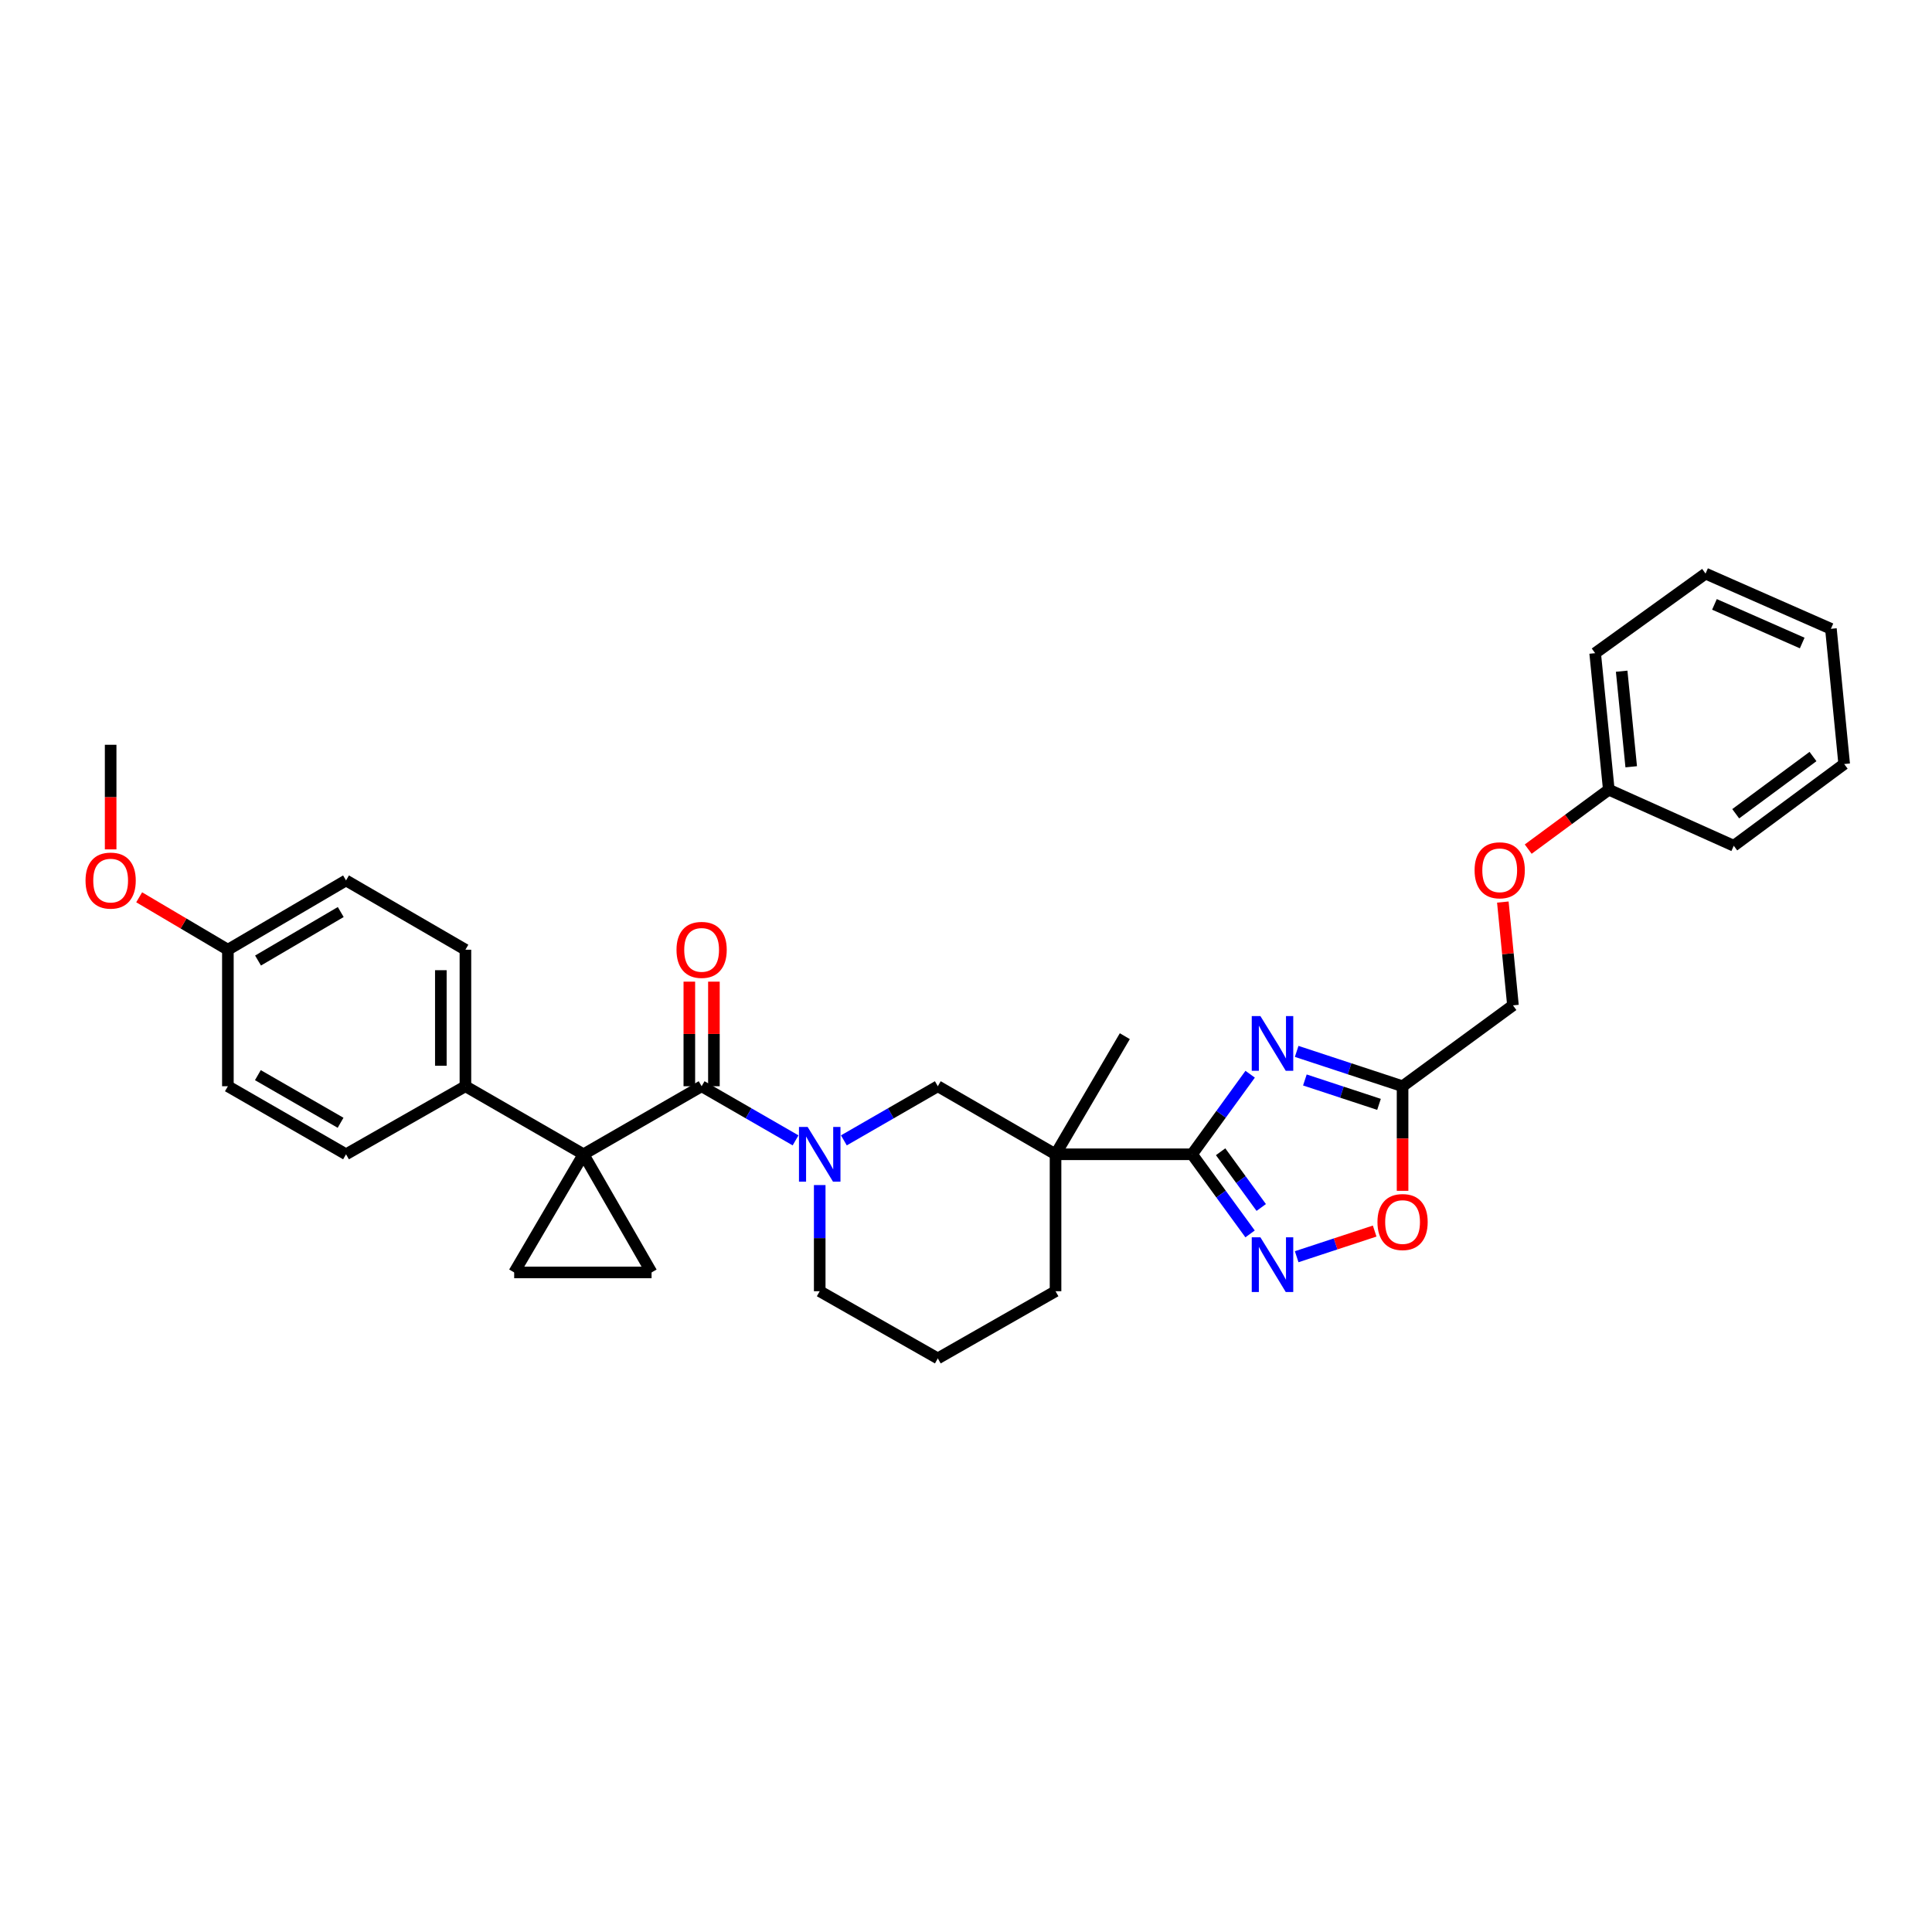<?xml version='1.0' encoding='iso-8859-1'?>
<svg version='1.1' baseProfile='full'
              xmlns='http://www.w3.org/2000/svg'
                      xmlns:rdkit='http://www.rdkit.org/xml'
                      xmlns:xlink='http://www.w3.org/1999/xlink'
                  xml:space='preserve'
width='1000px' height='1000px' viewBox='0 0 1000 1000'>
<!-- END OF HEADER -->
<rect style='opacity:1.0;fill:#FFFFFF;stroke:none' width='1000' height='1000' x='0' y='0'> </rect>
<path class='bond-2' d='M 302.027,597.456 L 363.16,562.235' style='fill:none;fill-rule:evenodd;stroke:#000000;stroke-width:6px;stroke-linecap:butt;stroke-linejoin:miter;stroke-opacity:1' />
<path class='bond-6' d='M 302.027,597.456 L 337.248,658.61' style='fill:none;fill-rule:evenodd;stroke:#000000;stroke-width:6px;stroke-linecap:butt;stroke-linejoin:miter;stroke-opacity:1' />
<path class='bond-7' d='M 302.027,597.456 L 266.142,658.61' style='fill:none;fill-rule:evenodd;stroke:#000000;stroke-width:6px;stroke-linecap:butt;stroke-linejoin:miter;stroke-opacity:1' />
<path class='bond-11' d='M 302.027,597.456 L 240.902,562.235' style='fill:none;fill-rule:evenodd;stroke:#000000;stroke-width:6px;stroke-linecap:butt;stroke-linejoin:miter;stroke-opacity:1' />
<path class='bond-0' d='M 617.005,597.456 L 546.345,597.456' style='fill:none;fill-rule:evenodd;stroke:#000000;stroke-width:6px;stroke-linecap:butt;stroke-linejoin:miter;stroke-opacity:1' />
<path class='bond-1' d='M 617.005,597.456 L 632.043,576.736' style='fill:none;fill-rule:evenodd;stroke:#000000;stroke-width:6px;stroke-linecap:butt;stroke-linejoin:miter;stroke-opacity:1' />
<path class='bond-1' d='M 632.043,576.736 L 647.081,556.016' style='fill:none;fill-rule:evenodd;stroke:#0000FF;stroke-width:6px;stroke-linecap:butt;stroke-linejoin:miter;stroke-opacity:1' />
<path class='bond-5' d='M 617.005,597.456 L 632.021,618.062' style='fill:none;fill-rule:evenodd;stroke:#000000;stroke-width:6px;stroke-linecap:butt;stroke-linejoin:miter;stroke-opacity:1' />
<path class='bond-5' d='M 632.021,618.062 L 647.037,638.667' style='fill:none;fill-rule:evenodd;stroke:#0000FF;stroke-width:6px;stroke-linecap:butt;stroke-linejoin:miter;stroke-opacity:1' />
<path class='bond-5' d='M 631.792,596.145 L 642.304,610.569' style='fill:none;fill-rule:evenodd;stroke:#000000;stroke-width:6px;stroke-linecap:butt;stroke-linejoin:miter;stroke-opacity:1' />
<path class='bond-5' d='M 642.304,610.569 L 652.815,624.993' style='fill:none;fill-rule:evenodd;stroke:#0000FF;stroke-width:6px;stroke-linecap:butt;stroke-linejoin:miter;stroke-opacity:1' />
<path class='bond-8' d='M 671.156,544.2 L 698.562,553.218' style='fill:none;fill-rule:evenodd;stroke:#0000FF;stroke-width:6px;stroke-linecap:butt;stroke-linejoin:miter;stroke-opacity:1' />
<path class='bond-8' d='M 698.562,553.218 L 725.968,562.235' style='fill:none;fill-rule:evenodd;stroke:#000000;stroke-width:6px;stroke-linecap:butt;stroke-linejoin:miter;stroke-opacity:1' />
<path class='bond-8' d='M 675.401,558.991 L 694.586,565.303' style='fill:none;fill-rule:evenodd;stroke:#0000FF;stroke-width:6px;stroke-linecap:butt;stroke-linejoin:miter;stroke-opacity:1' />
<path class='bond-8' d='M 694.586,565.303 L 713.77,571.615' style='fill:none;fill-rule:evenodd;stroke:#000000;stroke-width:6px;stroke-linecap:butt;stroke-linejoin:miter;stroke-opacity:1' />
<path class='bond-3' d='M 363.16,562.235 L 387.47,576.243' style='fill:none;fill-rule:evenodd;stroke:#000000;stroke-width:6px;stroke-linecap:butt;stroke-linejoin:miter;stroke-opacity:1' />
<path class='bond-3' d='M 387.47,576.243 L 411.781,590.251' style='fill:none;fill-rule:evenodd;stroke:#0000FF;stroke-width:6px;stroke-linecap:butt;stroke-linejoin:miter;stroke-opacity:1' />
<path class='bond-12' d='M 369.521,562.235 L 369.521,535.168' style='fill:none;fill-rule:evenodd;stroke:#000000;stroke-width:6px;stroke-linecap:butt;stroke-linejoin:miter;stroke-opacity:1' />
<path class='bond-12' d='M 369.521,535.168 L 369.521,508.101' style='fill:none;fill-rule:evenodd;stroke:#FF0000;stroke-width:6px;stroke-linecap:butt;stroke-linejoin:miter;stroke-opacity:1' />
<path class='bond-12' d='M 356.798,562.235 L 356.798,535.168' style='fill:none;fill-rule:evenodd;stroke:#000000;stroke-width:6px;stroke-linecap:butt;stroke-linejoin:miter;stroke-opacity:1' />
<path class='bond-12' d='M 356.798,535.168 L 356.798,508.101' style='fill:none;fill-rule:evenodd;stroke:#FF0000;stroke-width:6px;stroke-linecap:butt;stroke-linejoin:miter;stroke-opacity:1' />
<path class='bond-9' d='M 436.789,590.251 L 461.1,576.243' style='fill:none;fill-rule:evenodd;stroke:#0000FF;stroke-width:6px;stroke-linecap:butt;stroke-linejoin:miter;stroke-opacity:1' />
<path class='bond-9' d='M 461.1,576.243 L 485.41,562.235' style='fill:none;fill-rule:evenodd;stroke:#000000;stroke-width:6px;stroke-linecap:butt;stroke-linejoin:miter;stroke-opacity:1' />
<path class='bond-17' d='M 424.285,613.388 L 424.285,640.862' style='fill:none;fill-rule:evenodd;stroke:#0000FF;stroke-width:6px;stroke-linecap:butt;stroke-linejoin:miter;stroke-opacity:1' />
<path class='bond-17' d='M 424.285,640.862 L 424.285,668.335' style='fill:none;fill-rule:evenodd;stroke:#000000;stroke-width:6px;stroke-linecap:butt;stroke-linejoin:miter;stroke-opacity:1' />
<path class='bond-4' d='M 546.345,597.456 L 485.41,562.235' style='fill:none;fill-rule:evenodd;stroke:#000000;stroke-width:6px;stroke-linecap:butt;stroke-linejoin:miter;stroke-opacity:1' />
<path class='bond-19' d='M 546.345,597.456 L 582.202,536.323' style='fill:none;fill-rule:evenodd;stroke:#000000;stroke-width:6px;stroke-linecap:butt;stroke-linejoin:miter;stroke-opacity:1' />
<path class='bond-34' d='M 546.345,597.456 L 546.345,668.335' style='fill:none;fill-rule:evenodd;stroke:#000000;stroke-width:6px;stroke-linecap:butt;stroke-linejoin:miter;stroke-opacity:1' />
<path class='bond-10' d='M 671.156,650.478 L 691.341,643.837' style='fill:none;fill-rule:evenodd;stroke:#0000FF;stroke-width:6px;stroke-linecap:butt;stroke-linejoin:miter;stroke-opacity:1' />
<path class='bond-10' d='M 691.341,643.837 L 711.526,637.195' style='fill:none;fill-rule:evenodd;stroke:#FF0000;stroke-width:6px;stroke-linecap:butt;stroke-linejoin:miter;stroke-opacity:1' />
<path class='bond-32' d='M 337.248,658.61 L 266.142,658.61' style='fill:none;fill-rule:evenodd;stroke:#000000;stroke-width:6px;stroke-linecap:butt;stroke-linejoin:miter;stroke-opacity:1' />
<path class='bond-13' d='M 725.968,562.235 L 783.107,520.37' style='fill:none;fill-rule:evenodd;stroke:#000000;stroke-width:6px;stroke-linecap:butt;stroke-linejoin:miter;stroke-opacity:1' />
<path class='bond-35' d='M 725.968,562.235 L 725.968,589.302' style='fill:none;fill-rule:evenodd;stroke:#000000;stroke-width:6px;stroke-linecap:butt;stroke-linejoin:miter;stroke-opacity:1' />
<path class='bond-35' d='M 725.968,589.302 L 725.968,616.368' style='fill:none;fill-rule:evenodd;stroke:#FF0000;stroke-width:6px;stroke-linecap:butt;stroke-linejoin:miter;stroke-opacity:1' />
<path class='bond-14' d='M 240.902,562.235 L 240.902,491.575' style='fill:none;fill-rule:evenodd;stroke:#000000;stroke-width:6px;stroke-linecap:butt;stroke-linejoin:miter;stroke-opacity:1' />
<path class='bond-14' d='M 228.179,551.636 L 228.179,502.174' style='fill:none;fill-rule:evenodd;stroke:#000000;stroke-width:6px;stroke-linecap:butt;stroke-linejoin:miter;stroke-opacity:1' />
<path class='bond-15' d='M 240.902,562.235 L 179.105,597.456' style='fill:none;fill-rule:evenodd;stroke:#000000;stroke-width:6px;stroke-linecap:butt;stroke-linejoin:miter;stroke-opacity:1' />
<path class='bond-16' d='M 783.107,520.37 L 780.486,493.635' style='fill:none;fill-rule:evenodd;stroke:#000000;stroke-width:6px;stroke-linecap:butt;stroke-linejoin:miter;stroke-opacity:1' />
<path class='bond-16' d='M 780.486,493.635 L 777.864,466.9' style='fill:none;fill-rule:evenodd;stroke:#FF0000;stroke-width:6px;stroke-linecap:butt;stroke-linejoin:miter;stroke-opacity:1' />
<path class='bond-22' d='M 240.902,491.575 L 179.105,455.711' style='fill:none;fill-rule:evenodd;stroke:#000000;stroke-width:6px;stroke-linecap:butt;stroke-linejoin:miter;stroke-opacity:1' />
<path class='bond-21' d='M 179.105,597.456 L 117.951,562.235' style='fill:none;fill-rule:evenodd;stroke:#000000;stroke-width:6px;stroke-linecap:butt;stroke-linejoin:miter;stroke-opacity:1' />
<path class='bond-21' d='M 176.281,581.148 L 133.474,556.493' style='fill:none;fill-rule:evenodd;stroke:#000000;stroke-width:6px;stroke-linecap:butt;stroke-linejoin:miter;stroke-opacity:1' />
<path class='bond-23' d='M 790.998,439.502 L 811.855,424.123' style='fill:none;fill-rule:evenodd;stroke:#FF0000;stroke-width:6px;stroke-linecap:butt;stroke-linejoin:miter;stroke-opacity:1' />
<path class='bond-23' d='M 811.855,424.123 L 832.712,408.743' style='fill:none;fill-rule:evenodd;stroke:#000000;stroke-width:6px;stroke-linecap:butt;stroke-linejoin:miter;stroke-opacity:1' />
<path class='bond-25' d='M 424.285,668.335 L 485.41,703.104' style='fill:none;fill-rule:evenodd;stroke:#000000;stroke-width:6px;stroke-linecap:butt;stroke-linejoin:miter;stroke-opacity:1' />
<path class='bond-18' d='M 546.345,668.335 L 485.41,703.104' style='fill:none;fill-rule:evenodd;stroke:#000000;stroke-width:6px;stroke-linecap:butt;stroke-linejoin:miter;stroke-opacity:1' />
<path class='bond-20' d='M 117.951,491.575 L 117.951,562.235' style='fill:none;fill-rule:evenodd;stroke:#000000;stroke-width:6px;stroke-linecap:butt;stroke-linejoin:miter;stroke-opacity:1' />
<path class='bond-24' d='M 117.951,491.575 L 94.992,478.005' style='fill:none;fill-rule:evenodd;stroke:#000000;stroke-width:6px;stroke-linecap:butt;stroke-linejoin:miter;stroke-opacity:1' />
<path class='bond-24' d='M 94.992,478.005 L 72.033,464.436' style='fill:none;fill-rule:evenodd;stroke:#FF0000;stroke-width:6px;stroke-linecap:butt;stroke-linejoin:miter;stroke-opacity:1' />
<path class='bond-33' d='M 117.951,491.575 L 179.105,455.711' style='fill:none;fill-rule:evenodd;stroke:#000000;stroke-width:6px;stroke-linecap:butt;stroke-linejoin:miter;stroke-opacity:1' />
<path class='bond-33' d='M 133.56,497.17 L 176.368,472.065' style='fill:none;fill-rule:evenodd;stroke:#000000;stroke-width:6px;stroke-linecap:butt;stroke-linejoin:miter;stroke-opacity:1' />
<path class='bond-26' d='M 832.712,408.743 L 825.65,338.083' style='fill:none;fill-rule:evenodd;stroke:#000000;stroke-width:6px;stroke-linecap:butt;stroke-linejoin:miter;stroke-opacity:1' />
<path class='bond-26' d='M 844.312,396.879 L 839.369,347.417' style='fill:none;fill-rule:evenodd;stroke:#000000;stroke-width:6px;stroke-linecap:butt;stroke-linejoin:miter;stroke-opacity:1' />
<path class='bond-27' d='M 832.712,408.743 L 897.399,437.765' style='fill:none;fill-rule:evenodd;stroke:#000000;stroke-width:6px;stroke-linecap:butt;stroke-linejoin:miter;stroke-opacity:1' />
<path class='bond-28' d='M 57.271,439.636 L 57.271,412.566' style='fill:none;fill-rule:evenodd;stroke:#FF0000;stroke-width:6px;stroke-linecap:butt;stroke-linejoin:miter;stroke-opacity:1' />
<path class='bond-28' d='M 57.271,412.566 L 57.271,385.496' style='fill:none;fill-rule:evenodd;stroke:#000000;stroke-width:6px;stroke-linecap:butt;stroke-linejoin:miter;stroke-opacity:1' />
<path class='bond-29' d='M 825.65,338.083 L 882.789,296.896' style='fill:none;fill-rule:evenodd;stroke:#000000;stroke-width:6px;stroke-linecap:butt;stroke-linejoin:miter;stroke-opacity:1' />
<path class='bond-30' d='M 897.399,437.765 L 954.545,395.455' style='fill:none;fill-rule:evenodd;stroke:#000000;stroke-width:6px;stroke-linecap:butt;stroke-linejoin:miter;stroke-opacity:1' />
<path class='bond-30' d='M 898.401,421.193 L 938.403,391.576' style='fill:none;fill-rule:evenodd;stroke:#000000;stroke-width:6px;stroke-linecap:butt;stroke-linejoin:miter;stroke-opacity:1' />
<path class='bond-36' d='M 882.789,296.896 L 947.675,325.466' style='fill:none;fill-rule:evenodd;stroke:#000000;stroke-width:6px;stroke-linecap:butt;stroke-linejoin:miter;stroke-opacity:1' />
<path class='bond-36' d='M 887.395,312.826 L 932.815,332.824' style='fill:none;fill-rule:evenodd;stroke:#000000;stroke-width:6px;stroke-linecap:butt;stroke-linejoin:miter;stroke-opacity:1' />
<path class='bond-31' d='M 954.545,395.455 L 947.675,325.466' style='fill:none;fill-rule:evenodd;stroke:#000000;stroke-width:6px;stroke-linecap:butt;stroke-linejoin:miter;stroke-opacity:1' />
<path  class='atom-2' d='M 652.384 525.924
L 661.664 540.924
Q 662.584 542.404, 664.064 545.084
Q 665.544 547.764, 665.624 547.924
L 665.624 525.924
L 669.384 525.924
L 669.384 554.244
L 665.504 554.244
L 655.544 537.844
Q 654.384 535.924, 653.144 533.724
Q 651.944 531.524, 651.584 530.844
L 651.584 554.244
L 647.904 554.244
L 647.904 525.924
L 652.384 525.924
' fill='#0000FF'/>
<path  class='atom-4' d='M 418.025 583.296
L 427.305 598.296
Q 428.225 599.776, 429.705 602.456
Q 431.185 605.136, 431.265 605.296
L 431.265 583.296
L 435.025 583.296
L 435.025 611.616
L 431.145 611.616
L 421.185 595.216
Q 420.025 593.296, 418.785 591.096
Q 417.585 588.896, 417.225 588.216
L 417.225 611.616
L 413.545 611.616
L 413.545 583.296
L 418.025 583.296
' fill='#0000FF'/>
<path  class='atom-6' d='M 652.384 640.435
L 661.664 655.435
Q 662.584 656.915, 664.064 659.595
Q 665.544 662.275, 665.624 662.435
L 665.624 640.435
L 669.384 640.435
L 669.384 668.755
L 665.504 668.755
L 655.544 652.355
Q 654.384 650.435, 653.144 648.235
Q 651.944 646.035, 651.584 645.355
L 651.584 668.755
L 647.904 668.755
L 647.904 640.435
L 652.384 640.435
' fill='#0000FF'/>
<path  class='atom-11' d='M 712.968 632.523
Q 712.968 625.723, 716.328 621.923
Q 719.688 618.123, 725.968 618.123
Q 732.248 618.123, 735.608 621.923
Q 738.968 625.723, 738.968 632.523
Q 738.968 639.403, 735.568 643.323
Q 732.168 647.203, 725.968 647.203
Q 719.728 647.203, 716.328 643.323
Q 712.968 639.443, 712.968 632.523
M 725.968 644.003
Q 730.288 644.003, 732.608 641.123
Q 734.968 638.203, 734.968 632.523
Q 734.968 626.963, 732.608 624.163
Q 730.288 621.323, 725.968 621.323
Q 721.648 621.323, 719.288 624.123
Q 716.968 626.923, 716.968 632.523
Q 716.968 638.243, 719.288 641.123
Q 721.648 644.003, 725.968 644.003
' fill='#FF0000'/>
<path  class='atom-13' d='M 350.16 491.655
Q 350.16 484.855, 353.52 481.055
Q 356.88 477.255, 363.16 477.255
Q 369.44 477.255, 372.8 481.055
Q 376.16 484.855, 376.16 491.655
Q 376.16 498.535, 372.76 502.455
Q 369.36 506.335, 363.16 506.335
Q 356.92 506.335, 353.52 502.455
Q 350.16 498.575, 350.16 491.655
M 363.16 503.135
Q 367.48 503.135, 369.8 500.255
Q 372.16 497.335, 372.16 491.655
Q 372.16 486.095, 369.8 483.295
Q 367.48 480.455, 363.16 480.455
Q 358.84 480.455, 356.48 483.255
Q 354.16 486.055, 354.16 491.655
Q 354.16 497.375, 356.48 500.255
Q 358.84 503.135, 363.16 503.135
' fill='#FF0000'/>
<path  class='atom-17' d='M 763.244 450.462
Q 763.244 443.662, 766.604 439.862
Q 769.964 436.062, 776.244 436.062
Q 782.524 436.062, 785.884 439.862
Q 789.244 443.662, 789.244 450.462
Q 789.244 457.342, 785.844 461.262
Q 782.444 465.142, 776.244 465.142
Q 770.004 465.142, 766.604 461.262
Q 763.244 457.382, 763.244 450.462
M 776.244 461.942
Q 780.564 461.942, 782.884 459.062
Q 785.244 456.142, 785.244 450.462
Q 785.244 444.902, 782.884 442.102
Q 780.564 439.262, 776.244 439.262
Q 771.924 439.262, 769.564 442.062
Q 767.244 444.862, 767.244 450.462
Q 767.244 456.182, 769.564 459.062
Q 771.924 461.942, 776.244 461.942
' fill='#FF0000'/>
<path  class='atom-25' d='M 44.271 455.791
Q 44.271 448.991, 47.631 445.191
Q 50.991 441.391, 57.271 441.391
Q 63.551 441.391, 66.911 445.191
Q 70.271 448.991, 70.271 455.791
Q 70.271 462.671, 66.871 466.591
Q 63.471 470.471, 57.271 470.471
Q 51.031 470.471, 47.631 466.591
Q 44.271 462.711, 44.271 455.791
M 57.271 467.271
Q 61.591 467.271, 63.911 464.391
Q 66.271 461.471, 66.271 455.791
Q 66.271 450.231, 63.911 447.431
Q 61.591 444.591, 57.271 444.591
Q 52.951 444.591, 50.591 447.391
Q 48.271 450.191, 48.271 455.791
Q 48.271 461.511, 50.591 464.391
Q 52.951 467.271, 57.271 467.271
' fill='#FF0000'/>
</svg>
